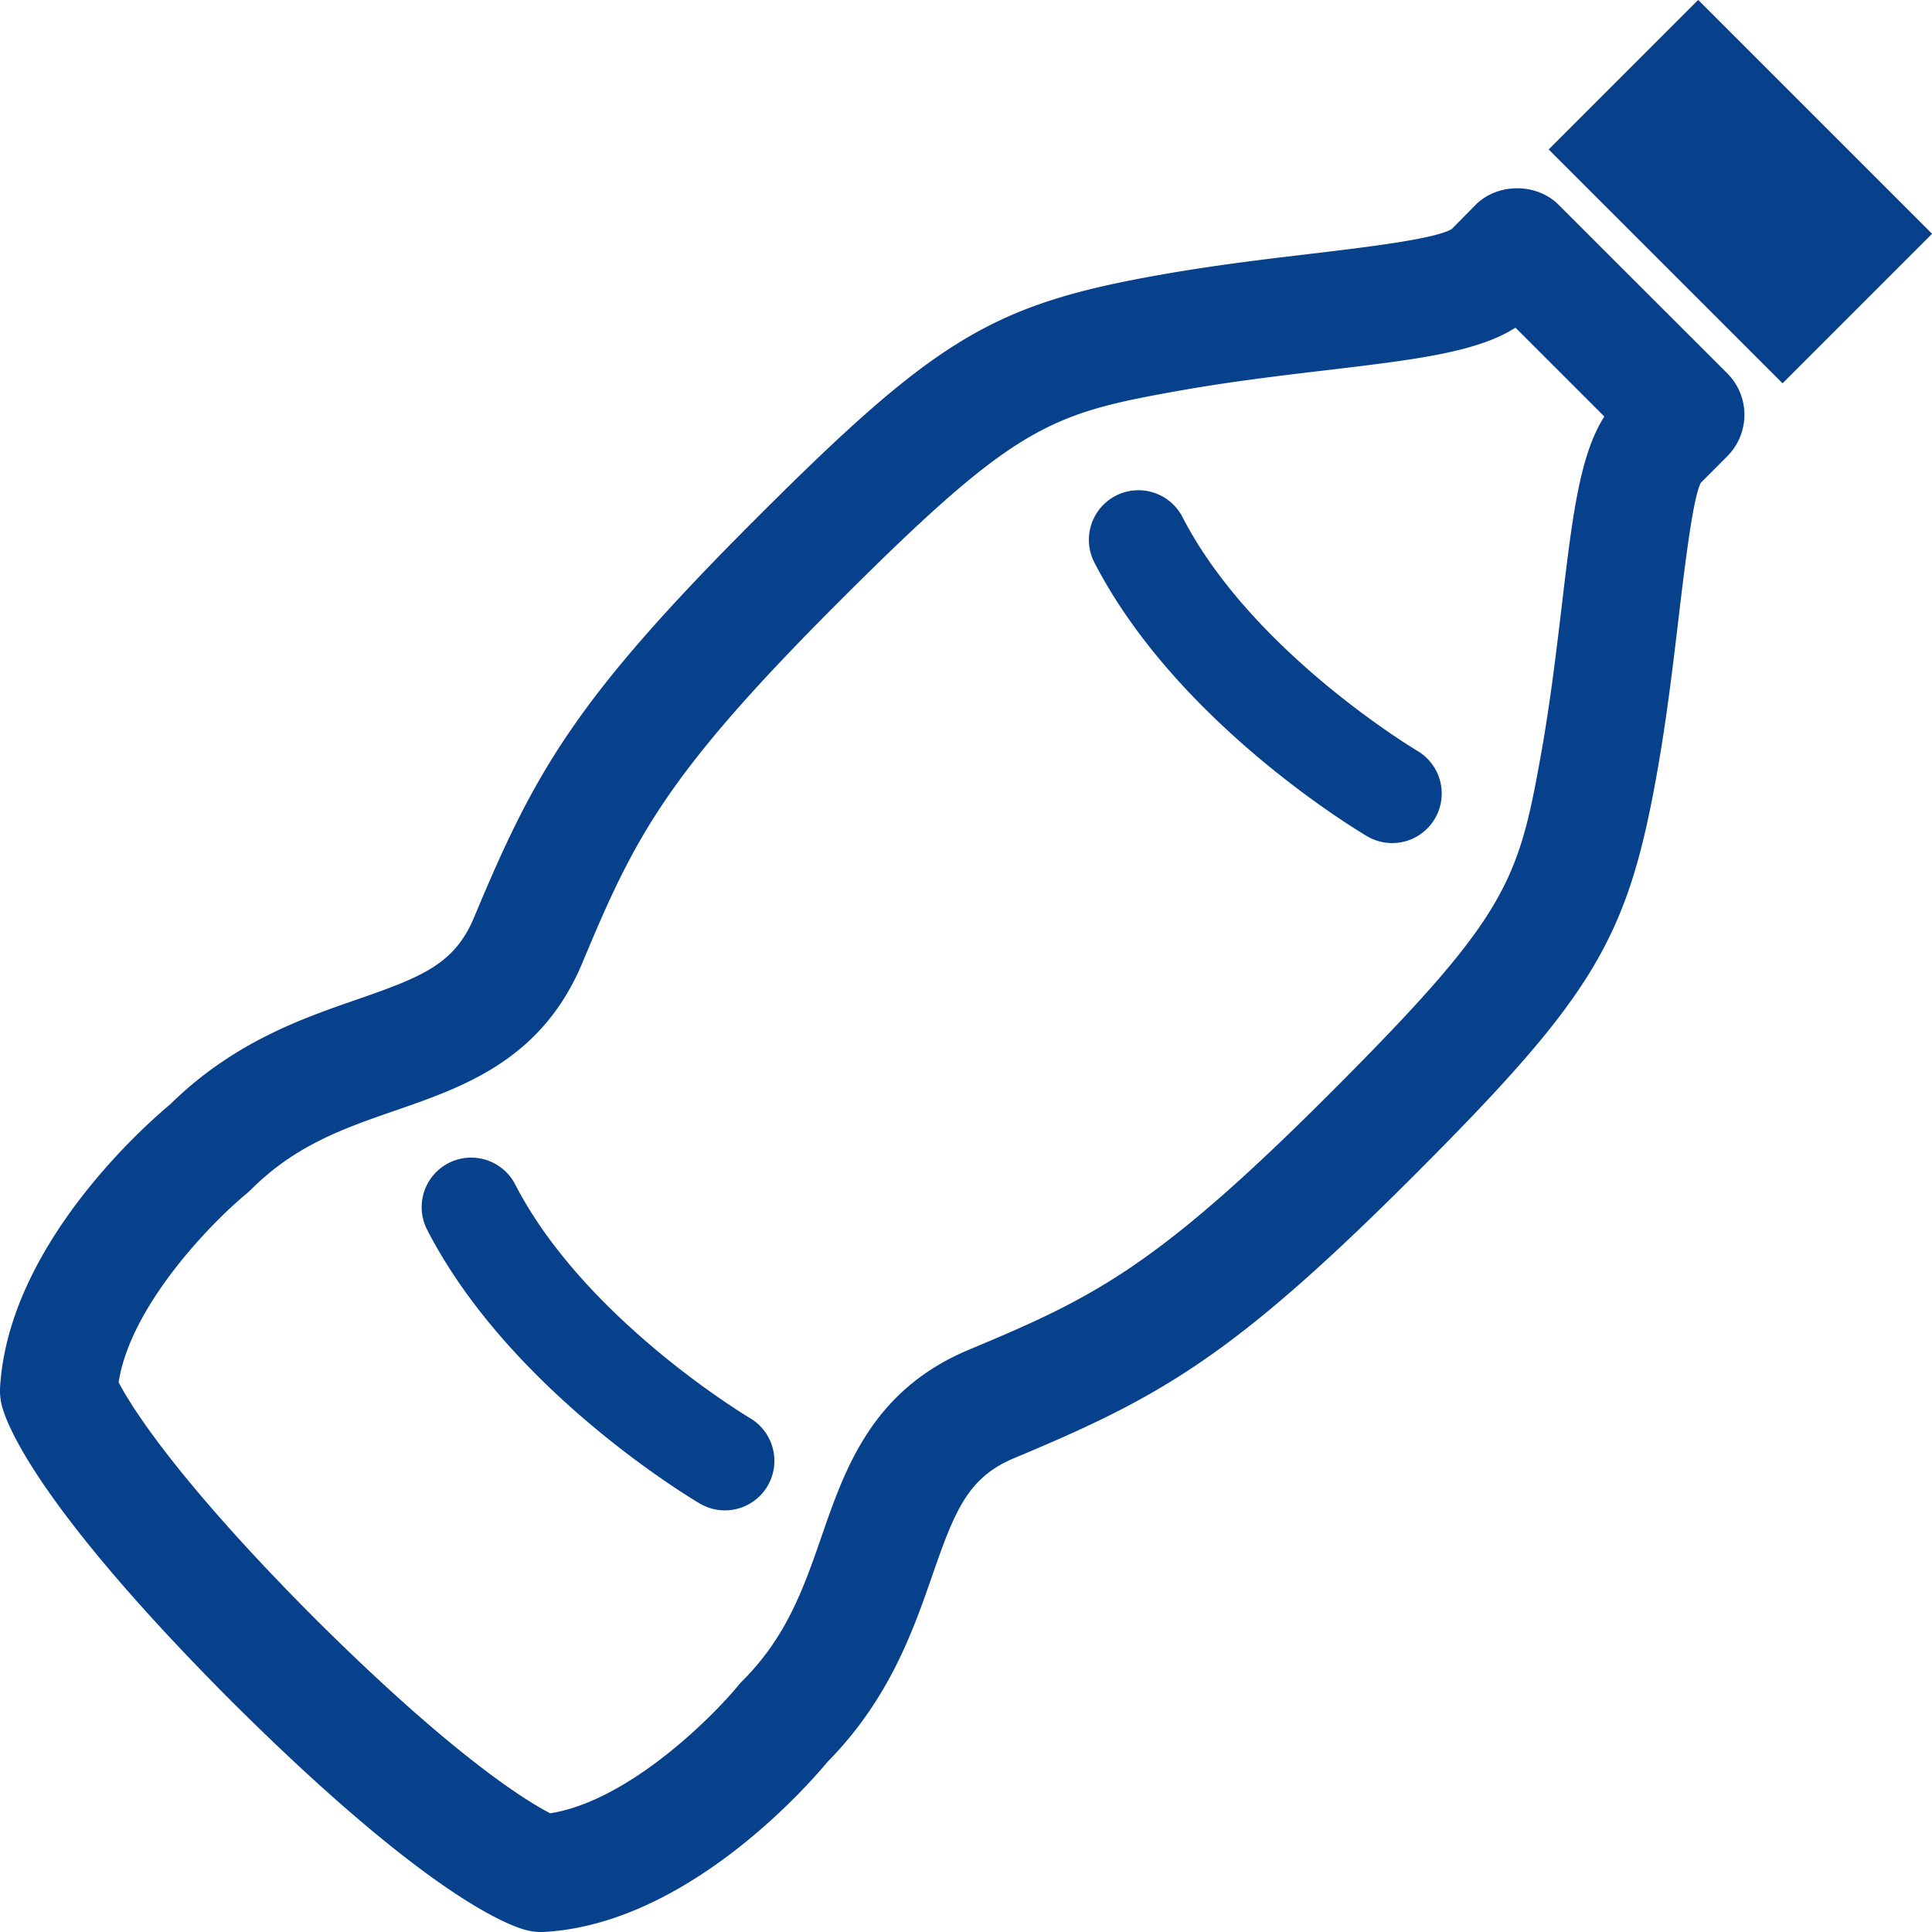 <svg xmlns="http://www.w3.org/2000/svg" xml:space="preserve" id="レイヤー_1" width="74.999" height="75" x="0" y="0" style="enable-background:new 0 0 74.999 75" version="1.1"><style>.st1{fill:#08418b}</style><path d="M60.506 7.951c-.855-.858-2.371-.854-3.222 0l-.924.937c-.621.388-3.395.717-5.422.958-1.813.215-3.867.458-5.973.835-6.455 1.15-8.646 2.476-15.627 9.461-7.02 7.017-8.576 9.817-10.936 15.473-.754 1.804-2.007 2.306-4.547 3.186-2.146.743-4.81 1.668-7.255 4.075-.968.806-6.275 5.476-6.597 10.984-.014.236.011.473.068.703.207.797 1.438 3.934 8.678 11.24.018.018.034.036.054.054.056.057.114.112.168.169l.169.169.056.054c7.305 7.237 10.444 8.472 11.24 8.679.188.048.381.072.572.072.045 0 .088-.002.133-.004 5.508-.32 10.174-5.63 10.982-6.6 2.407-2.444 3.328-5.108 4.074-7.254.882-2.539 1.386-3.793 3.19-4.546 5.656-2.363 8.455-3.917 15.474-10.933 6.981-6.984 8.307-9.175 9.458-15.627.376-2.104.619-4.157.834-5.968.241-2.028.571-4.807.877-5.332l1.019-1.022a2.278 2.278 0 0 0 0-3.224l-6.543-6.539zm.119 15.58c-.209 1.75-.443 3.732-.796 5.705-.896 5.028-1.325 6.332-8.194 13.202-6.758 6.757-9.177 7.933-14.005 9.95-3.768 1.571-4.817 4.593-5.739 7.26-.693 1.994-1.346 3.878-3.071 5.604a2.016 2.016 0 0 0-.153.168c-1.04 1.267-4.279 4.491-7.308 4.971-.902-.464-3.724-2.174-9.163-7.591-5.498-5.521-7.175-8.342-7.591-9.139.47-3.035 3.703-6.288 4.97-7.328.058-.05.115-.101.171-.155 1.723-1.725 3.607-2.378 5.604-3.069 2.668-.924 5.688-1.971 7.26-5.738 2.016-4.828 3.192-7.248 9.951-14.006 6.869-6.87 8.173-7.299 13.204-8.196 1.977-.353 3.96-.589 5.71-.796 3.429-.407 5.856-.694 7.355-1.653l3.449 3.449c-.961 1.499-1.248 3.929-1.654 7.362zM60.118 5.802l5.804-5.805 9.08 9.078-5.804 5.805z" class="st1"/><path d="M29.115 55.05c-.064-.037-6.415-3.827-9.115-9.07a1.921 1.921 0 1 0-3.418 1.76c3.215 6.249 10.286 10.451 10.585 10.627a1.92 1.92 0 0 0 2.63-.683 1.929 1.929 0 0 0-.682-2.634zM55.019 29.146c-.063-.037-6.415-3.827-9.114-9.071a1.923 1.923 0 1 0-3.422 1.76c3.219 6.248 10.288 10.451 10.587 10.627a1.92 1.92 0 0 0 2.631-.683 1.924 1.924 0 0 0-.682-2.633z" class="st1"/></svg>